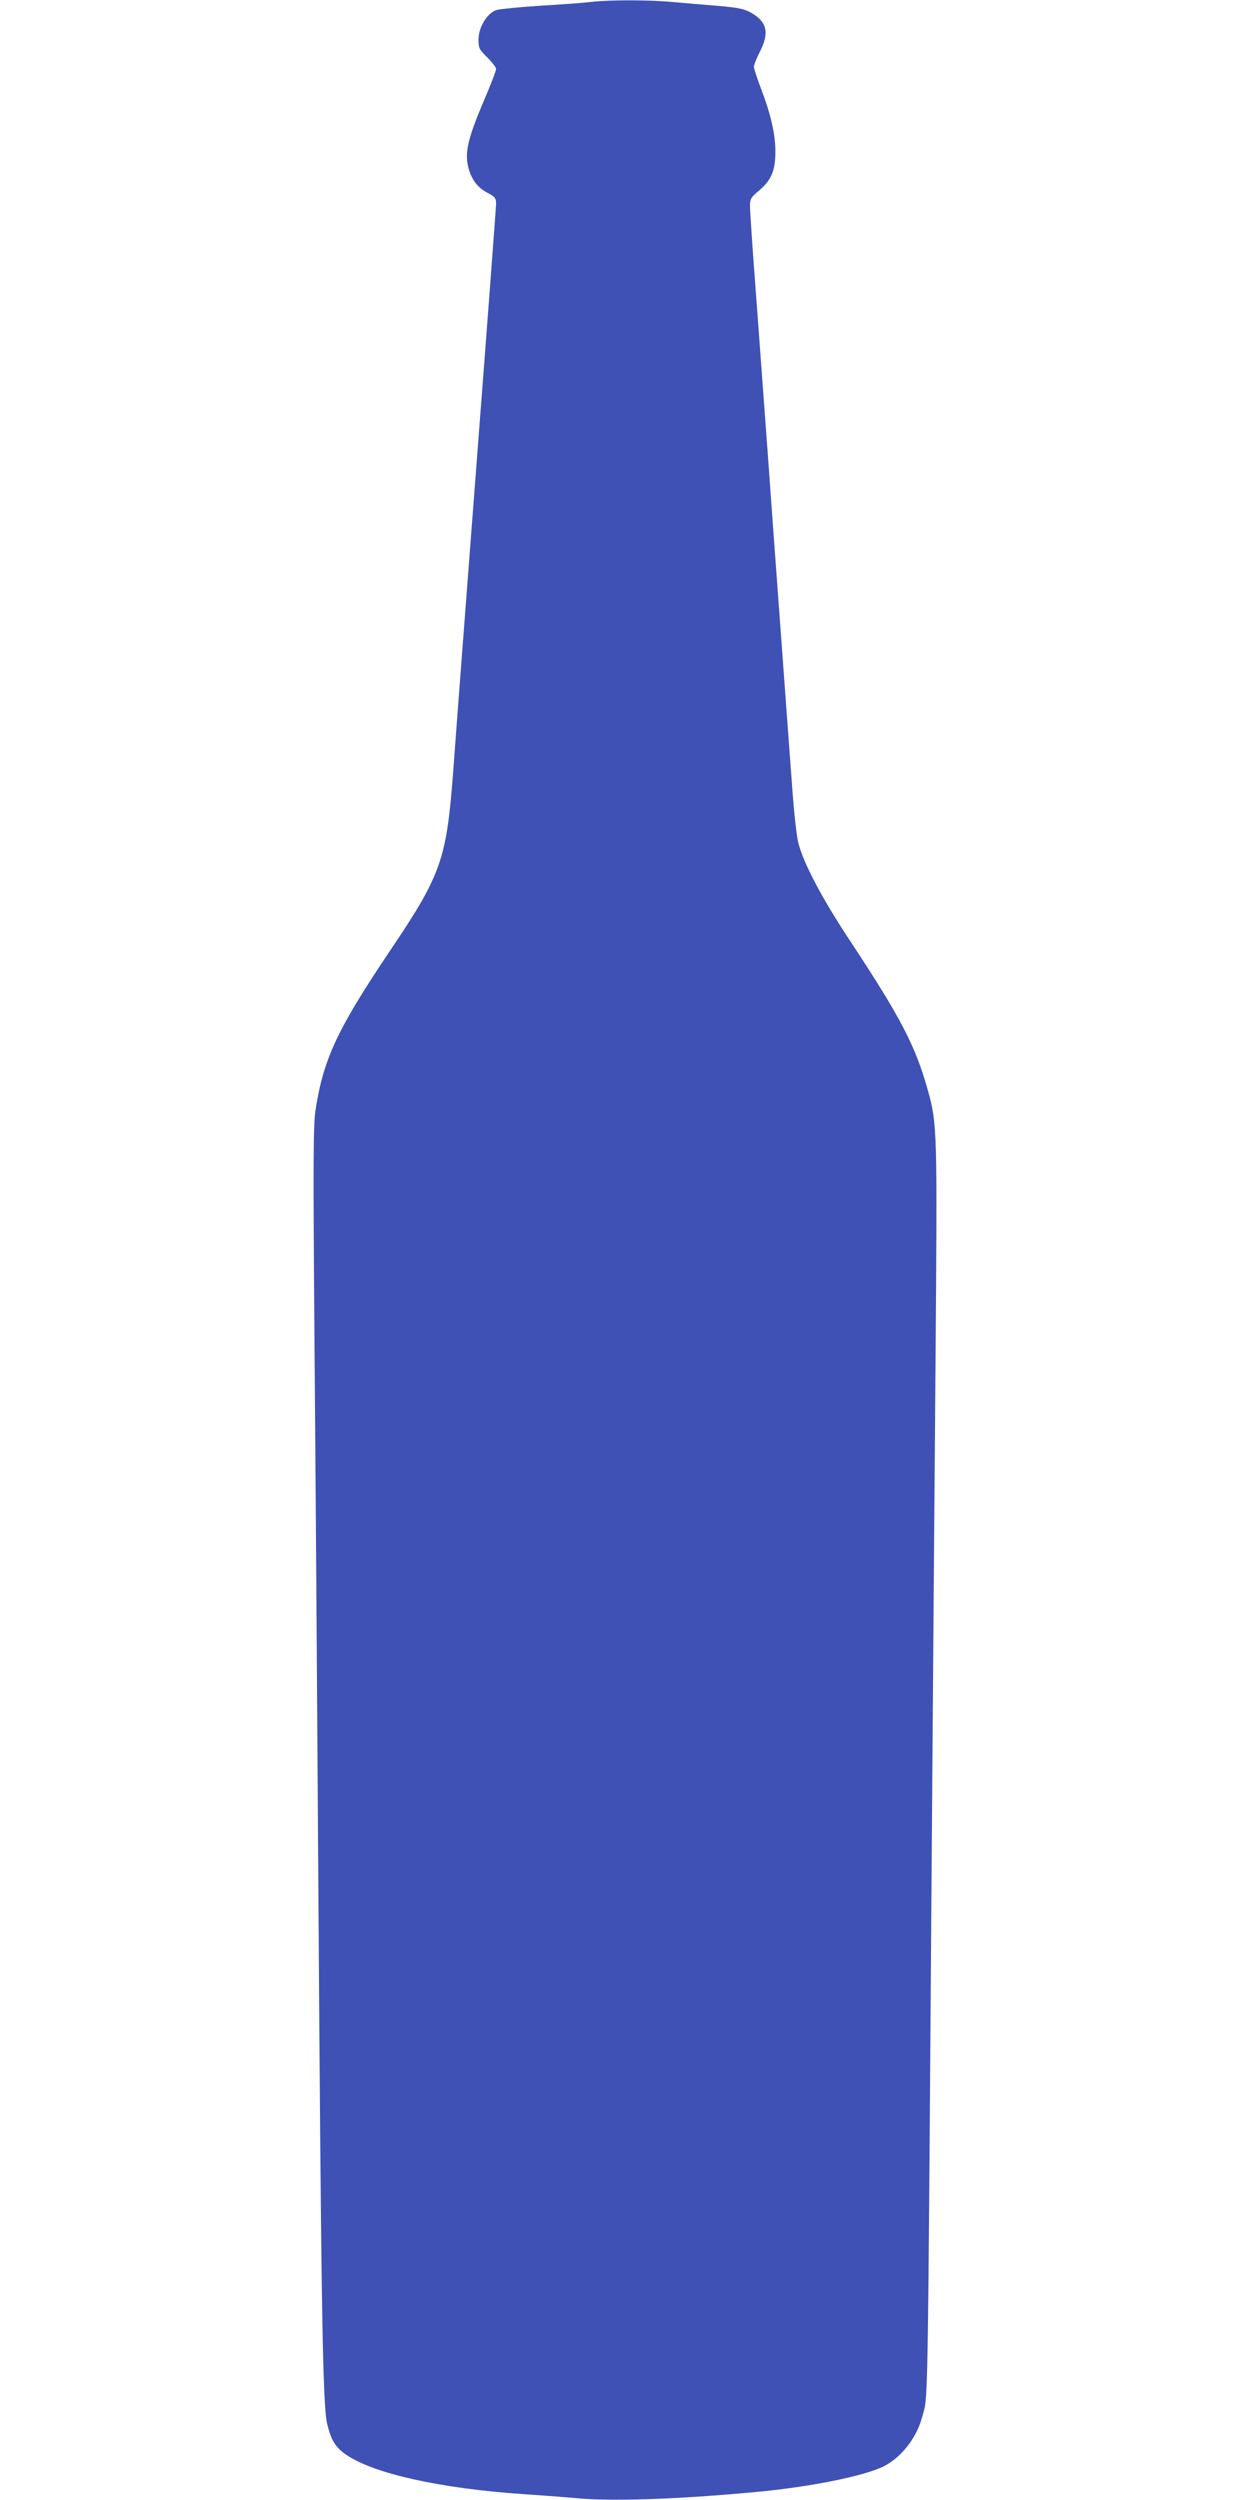 <?xml version="1.0" standalone="no"?>
<!DOCTYPE svg PUBLIC "-//W3C//DTD SVG 20010904//EN"
 "http://www.w3.org/TR/2001/REC-SVG-20010904/DTD/svg10.dtd">
<svg version="1.0" xmlns="http://www.w3.org/2000/svg"
 width="640pt" height="1280pt" viewBox="0 0 640 1280"
 preserveAspectRatio="xMidYMid meet">
<g transform="translate(0,1280) scale(0.1,-0.1)"
fill="#3f51b5" stroke="none">
<path d="M3025 12790 c-33 -4 -148 -13 -255 -19 -107 -7 -209 -17 -227 -22
-48 -15 -93 -88 -93 -151 0 -45 4 -52 45 -92 25 -25 45 -51 45 -59 0 -9 -27
-80 -61 -159 -91 -214 -104 -282 -74 -369 19 -52 47 -84 98 -110 30 -16 37
-25 37 -50 0 -17 -45 -616 -100 -1332 -55 -716 -109 -1428 -120 -1582 -34
-446 -61 -524 -322 -911 -272 -405 -342 -555 -383 -820 -11 -77 -12 -264 -5
-1165 5 -591 14 -1857 20 -2814 14 -2127 22 -2654 45 -2745 20 -84 43 -121 97
-158 141 -97 482 -173 908 -202 91 -6 209 -15 263 -20 181 -18 524 -7 927 31
275 25 557 82 656 132 88 45 166 144 194 247 33 122 29 -83 50 2820 6 817 15
1983 20 2591 9 1188 9 1214 -40 1389 -63 225 -138 369 -391 753 -151 227 -248
412 -273 517 -8 36 -22 162 -30 280 -9 118 -34 460 -56 760 -22 300 -54 732
-70 960 -17 228 -44 595 -60 814 -17 220 -30 418 -30 441 0 36 5 45 46 79 63
53 84 102 84 199 0 90 -23 191 -75 327 -19 50 -35 99 -35 108 0 10 14 44 30
76 50 98 38 153 -43 200 -35 20 -65 27 -172 36 -71 6 -177 15 -235 20 -118 11
-325 11 -415 0z"/>
</g>
</svg>
